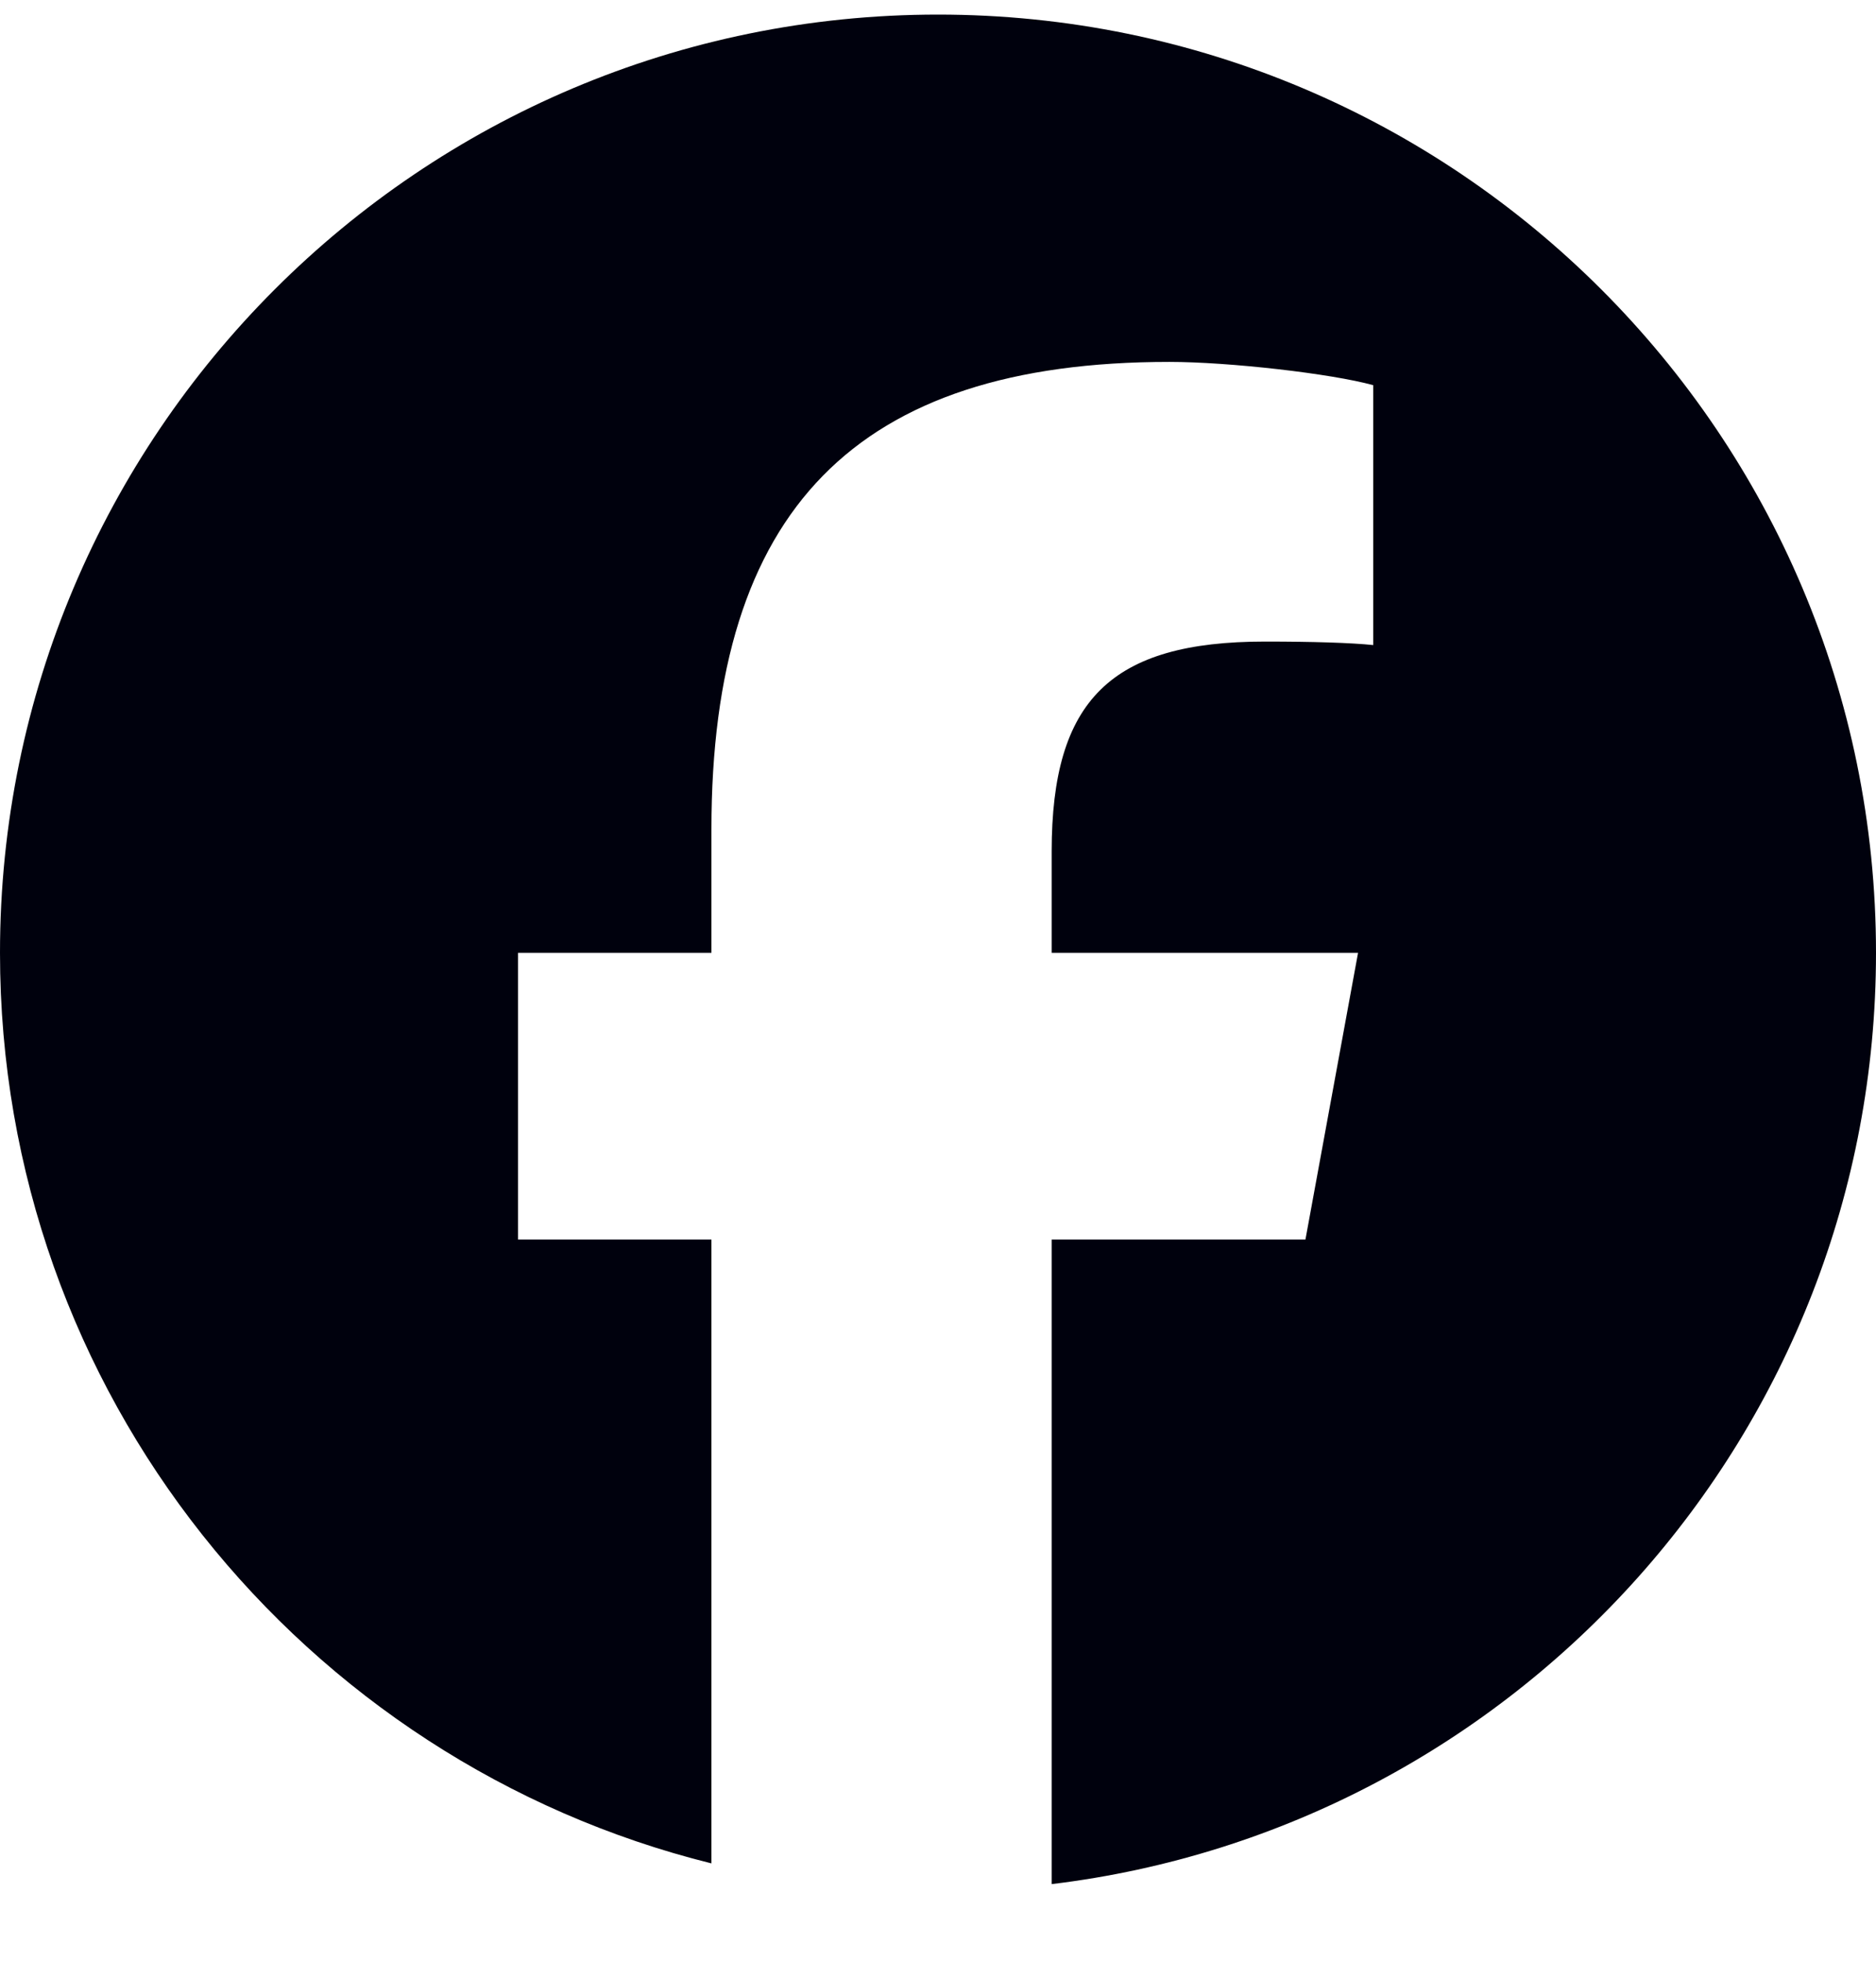 <?xml version="1.0" encoding="UTF-8"?>
<svg xmlns="http://www.w3.org/2000/svg" width="22" height="23" viewBox="0 0 22 23" fill="none">
  <g clip-path="url(#clip0_137_643)">
    <path d="M11 0.171C4.925 0.171 0 5.096 0 11.171C0 16.329 3.552 20.658 8.343 21.847V14.533H6.075V11.171H8.343V9.722C8.343 5.978 10.037 4.243 13.713 4.243C14.41 4.243 15.613 4.38 16.104 4.516V7.563C15.845 7.536 15.394 7.522 14.834 7.522C13.03 7.522 12.333 8.206 12.333 9.982V11.171H15.926L15.309 14.533H12.333V22.09C17.78 21.433 22 16.795 22 11.171C22 5.096 17.075 0.171 11 0.171Z" fill="#00010D"></path>
  </g>
  <defs>
    <clipPath id="clip0_137_643">
      <rect width="22" height="22" fill="white" transform="translate(0 0.171)"></rect>
    </clipPath>
  </defs>
</svg>
